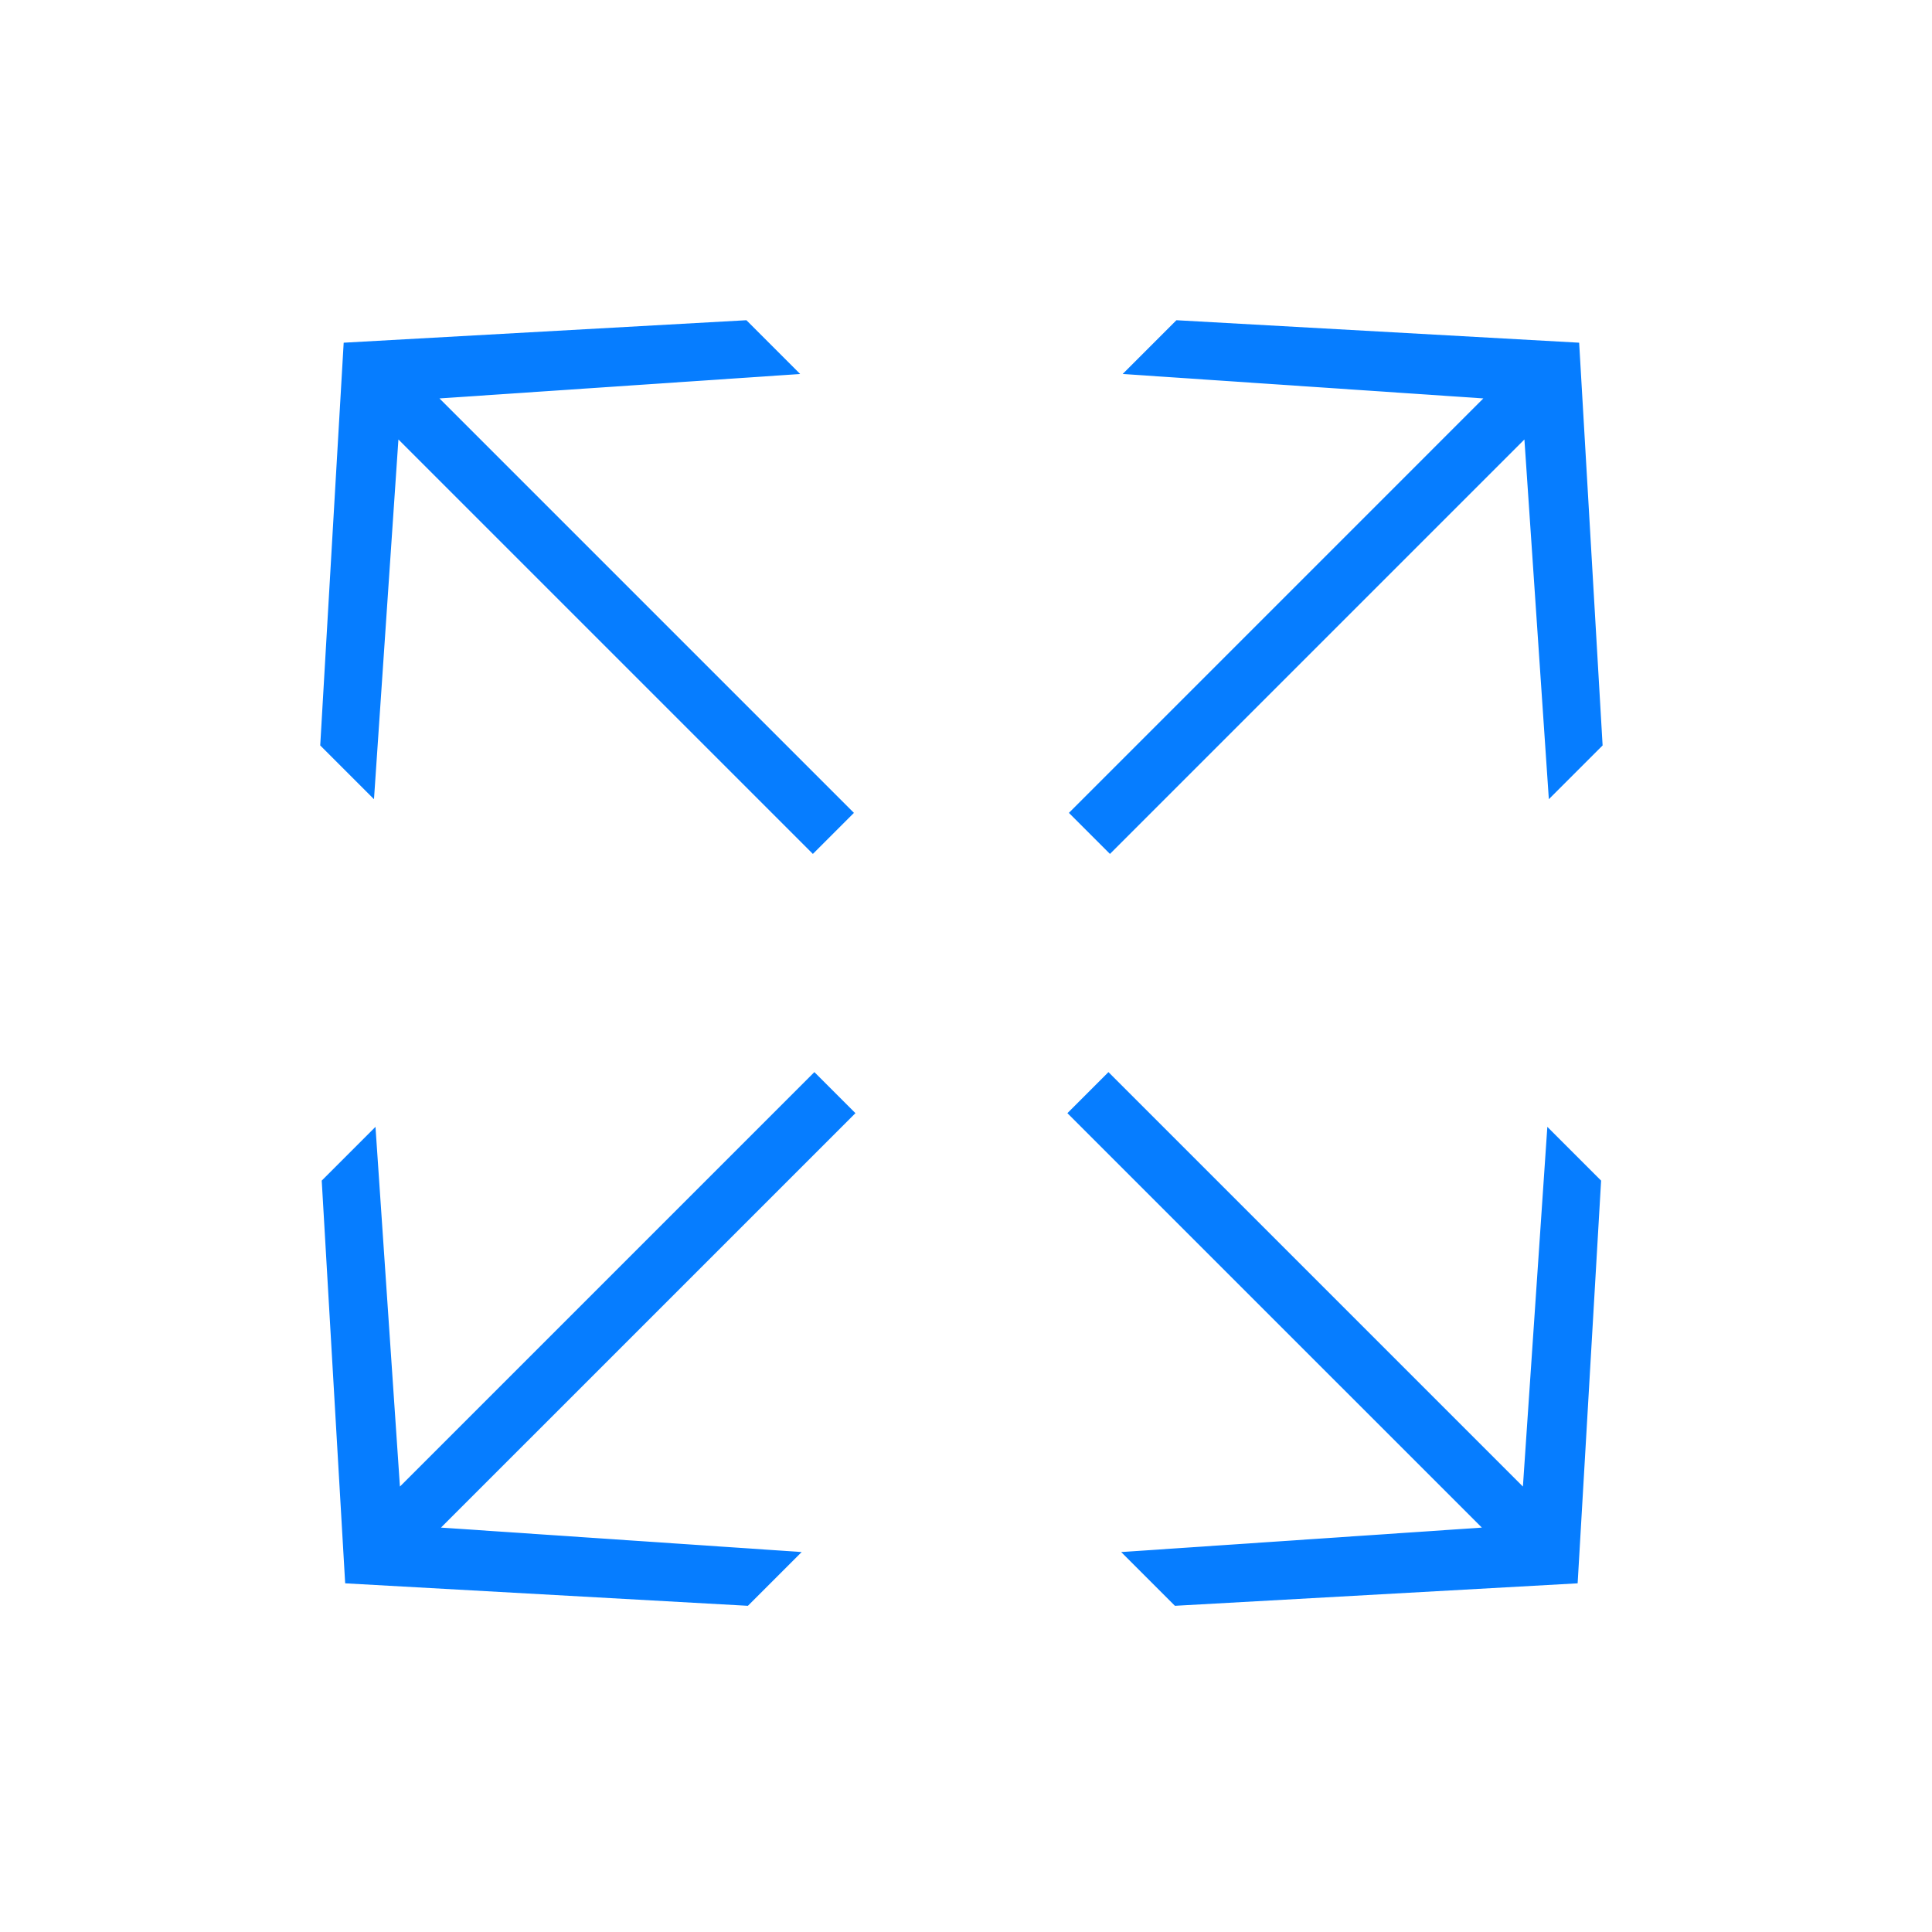 <?xml version="1.0" encoding="UTF-8"?> <svg xmlns="http://www.w3.org/2000/svg" width="181" height="181" viewBox="0 0 181 181" fill="none"><path d="M103.987 80L100.141 76.154L138.968 37.326L105.177 35.037L110.214 30L147.943 32.106L150.141 69.835L145.104 74.872L142.815 41.172L103.987 80Z" fill="#067DFF"></path><path d="M103.846 100.44L100 104.287L138.828 143.114L105.037 145.404L110.073 150.44L147.802 148.334L150 110.605L144.963 105.569L142.674 139.268L103.846 100.44Z" fill="#067DFF"></path><path d="M76.154 80L80 76.154L41.172 37.326L74.963 35.037L69.927 30L32.198 32.106L30 69.835L35.037 74.872L37.326 41.172L76.154 80Z" fill="#067DFF"></path><path d="M76.294 100.44L80.141 104.287L41.313 143.114L75.104 145.404L70.067 150.44L32.338 148.334L30.141 110.605L35.177 105.569L37.467 139.268L76.294 100.44Z" fill="#067DFF"></path></svg> 